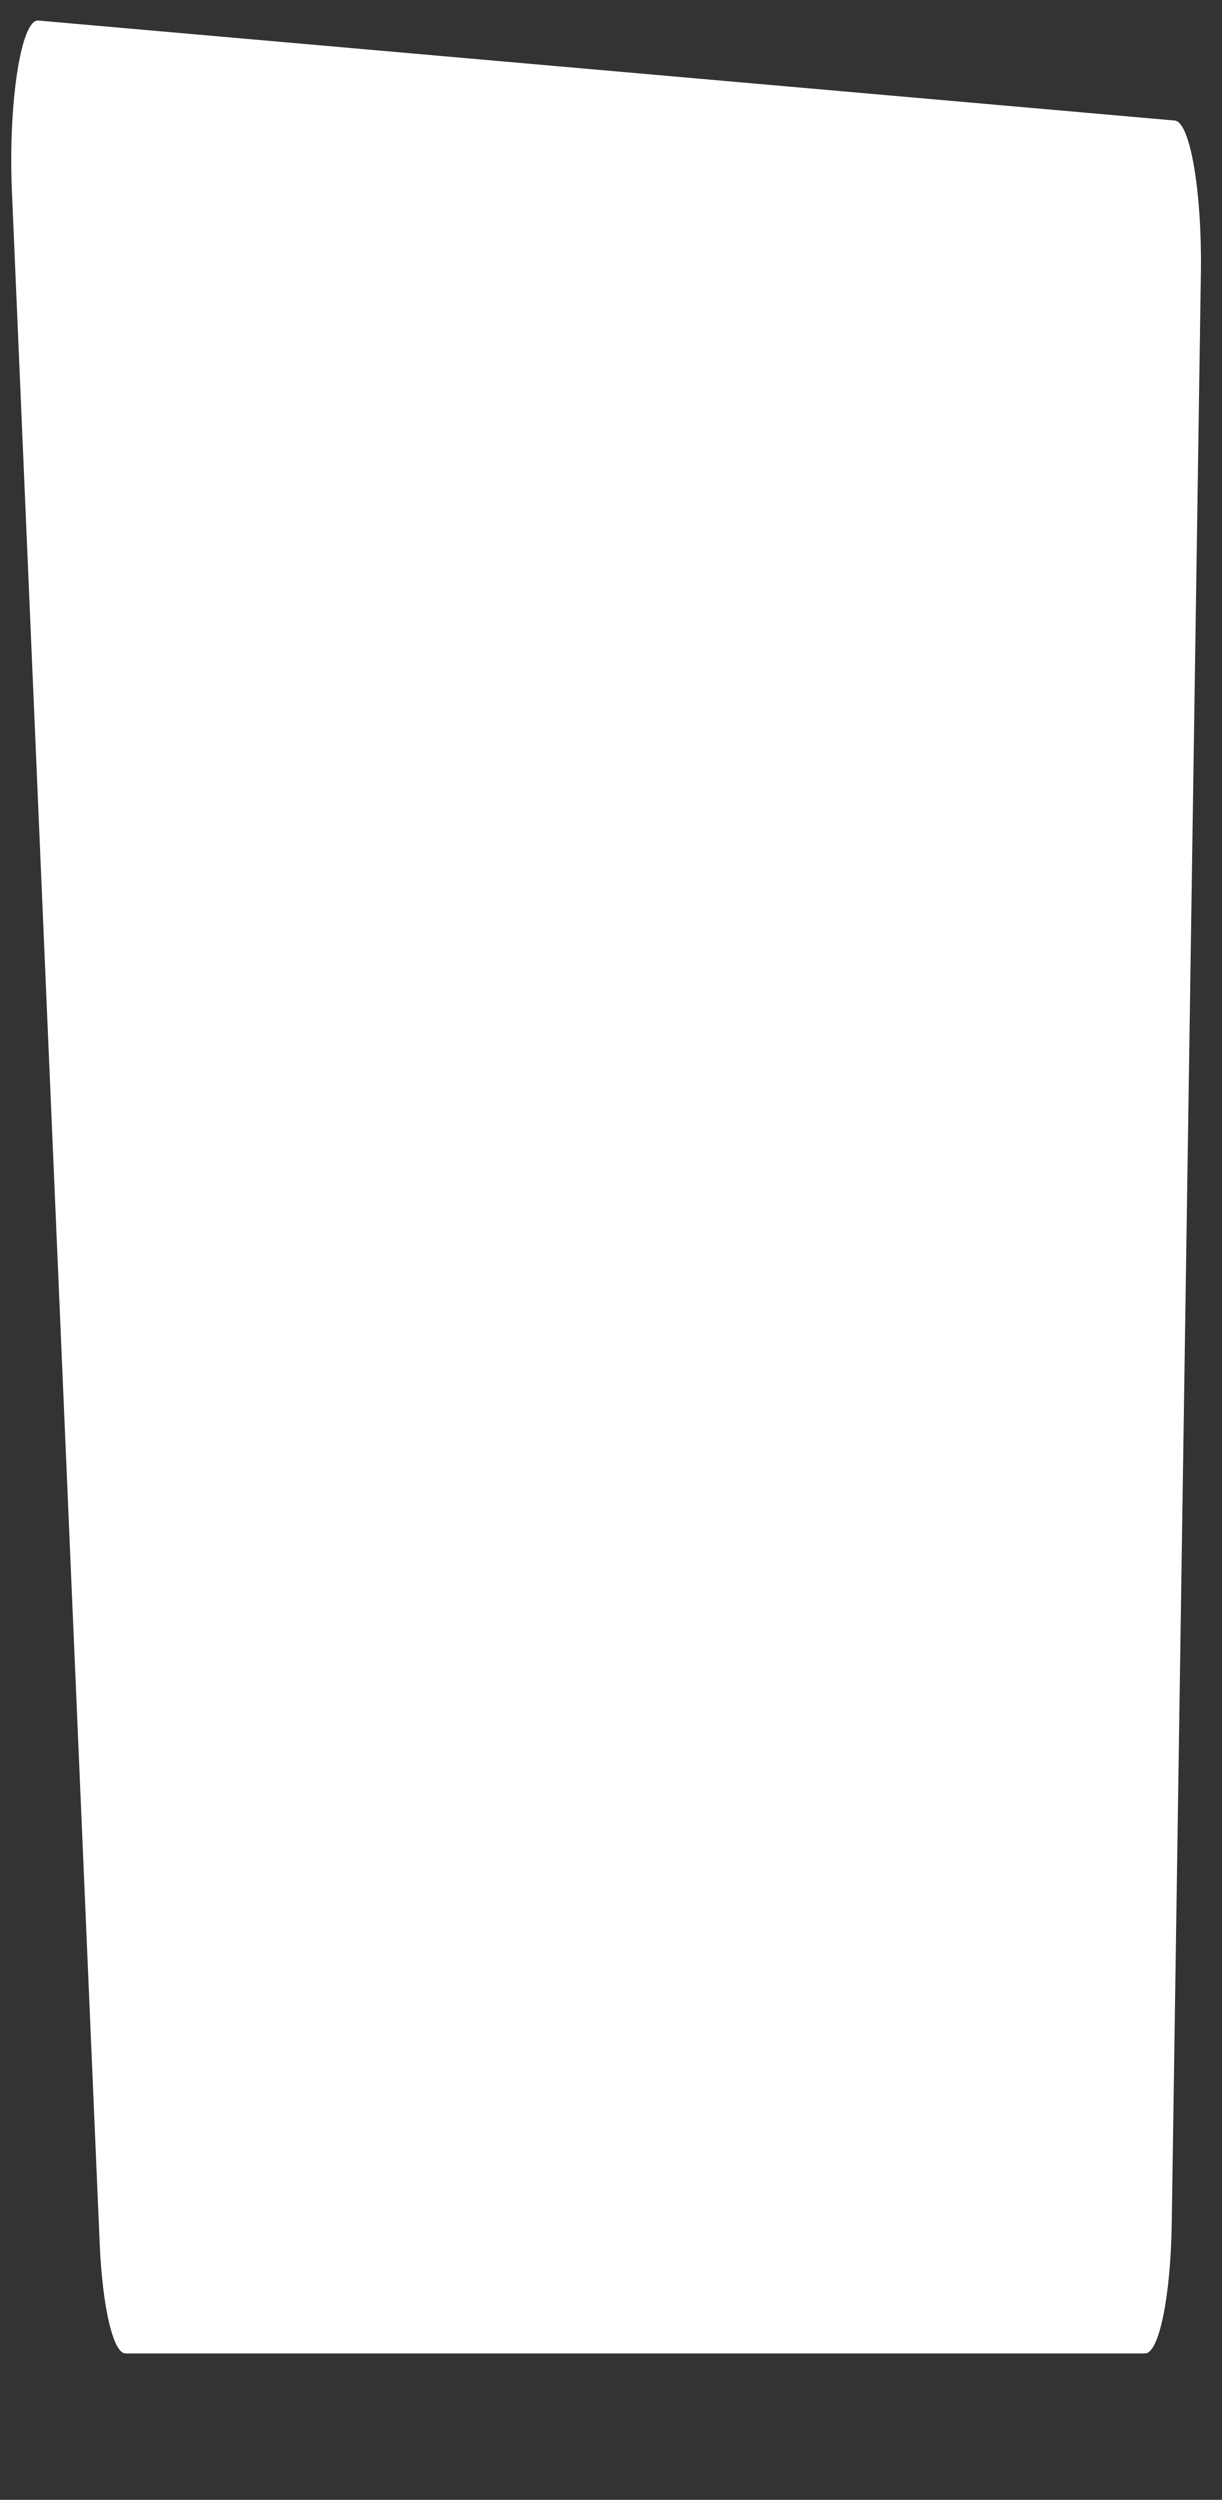 <svg version="1.2" xmlns="http://www.w3.org/2000/svg" viewBox="0 0 440 900" width="440" height="900">
	<rect x="0" y="0" width="440" height="900" fill="#333333" stroke="none"/>
	<title>interakto-coding-section2-card3-svg</title>
	<style>
		.s0 { fill: #ffffff } 
	</style>
	<g id="Layer">
		<path id="Layer" class="s0" d="m4.3 69.1c-1.4-32 3.3-62.3 9.5-61.7l409.2 36c5.5 0.5 9.8 25.4 9.4 54.5l-10.5 702.8c-0.4 26.3-4.6 46.6-9.6 46.6h-367.1c-4.4 0-8.3-16.4-9.3-39.5z"/>
	</g>
</svg>